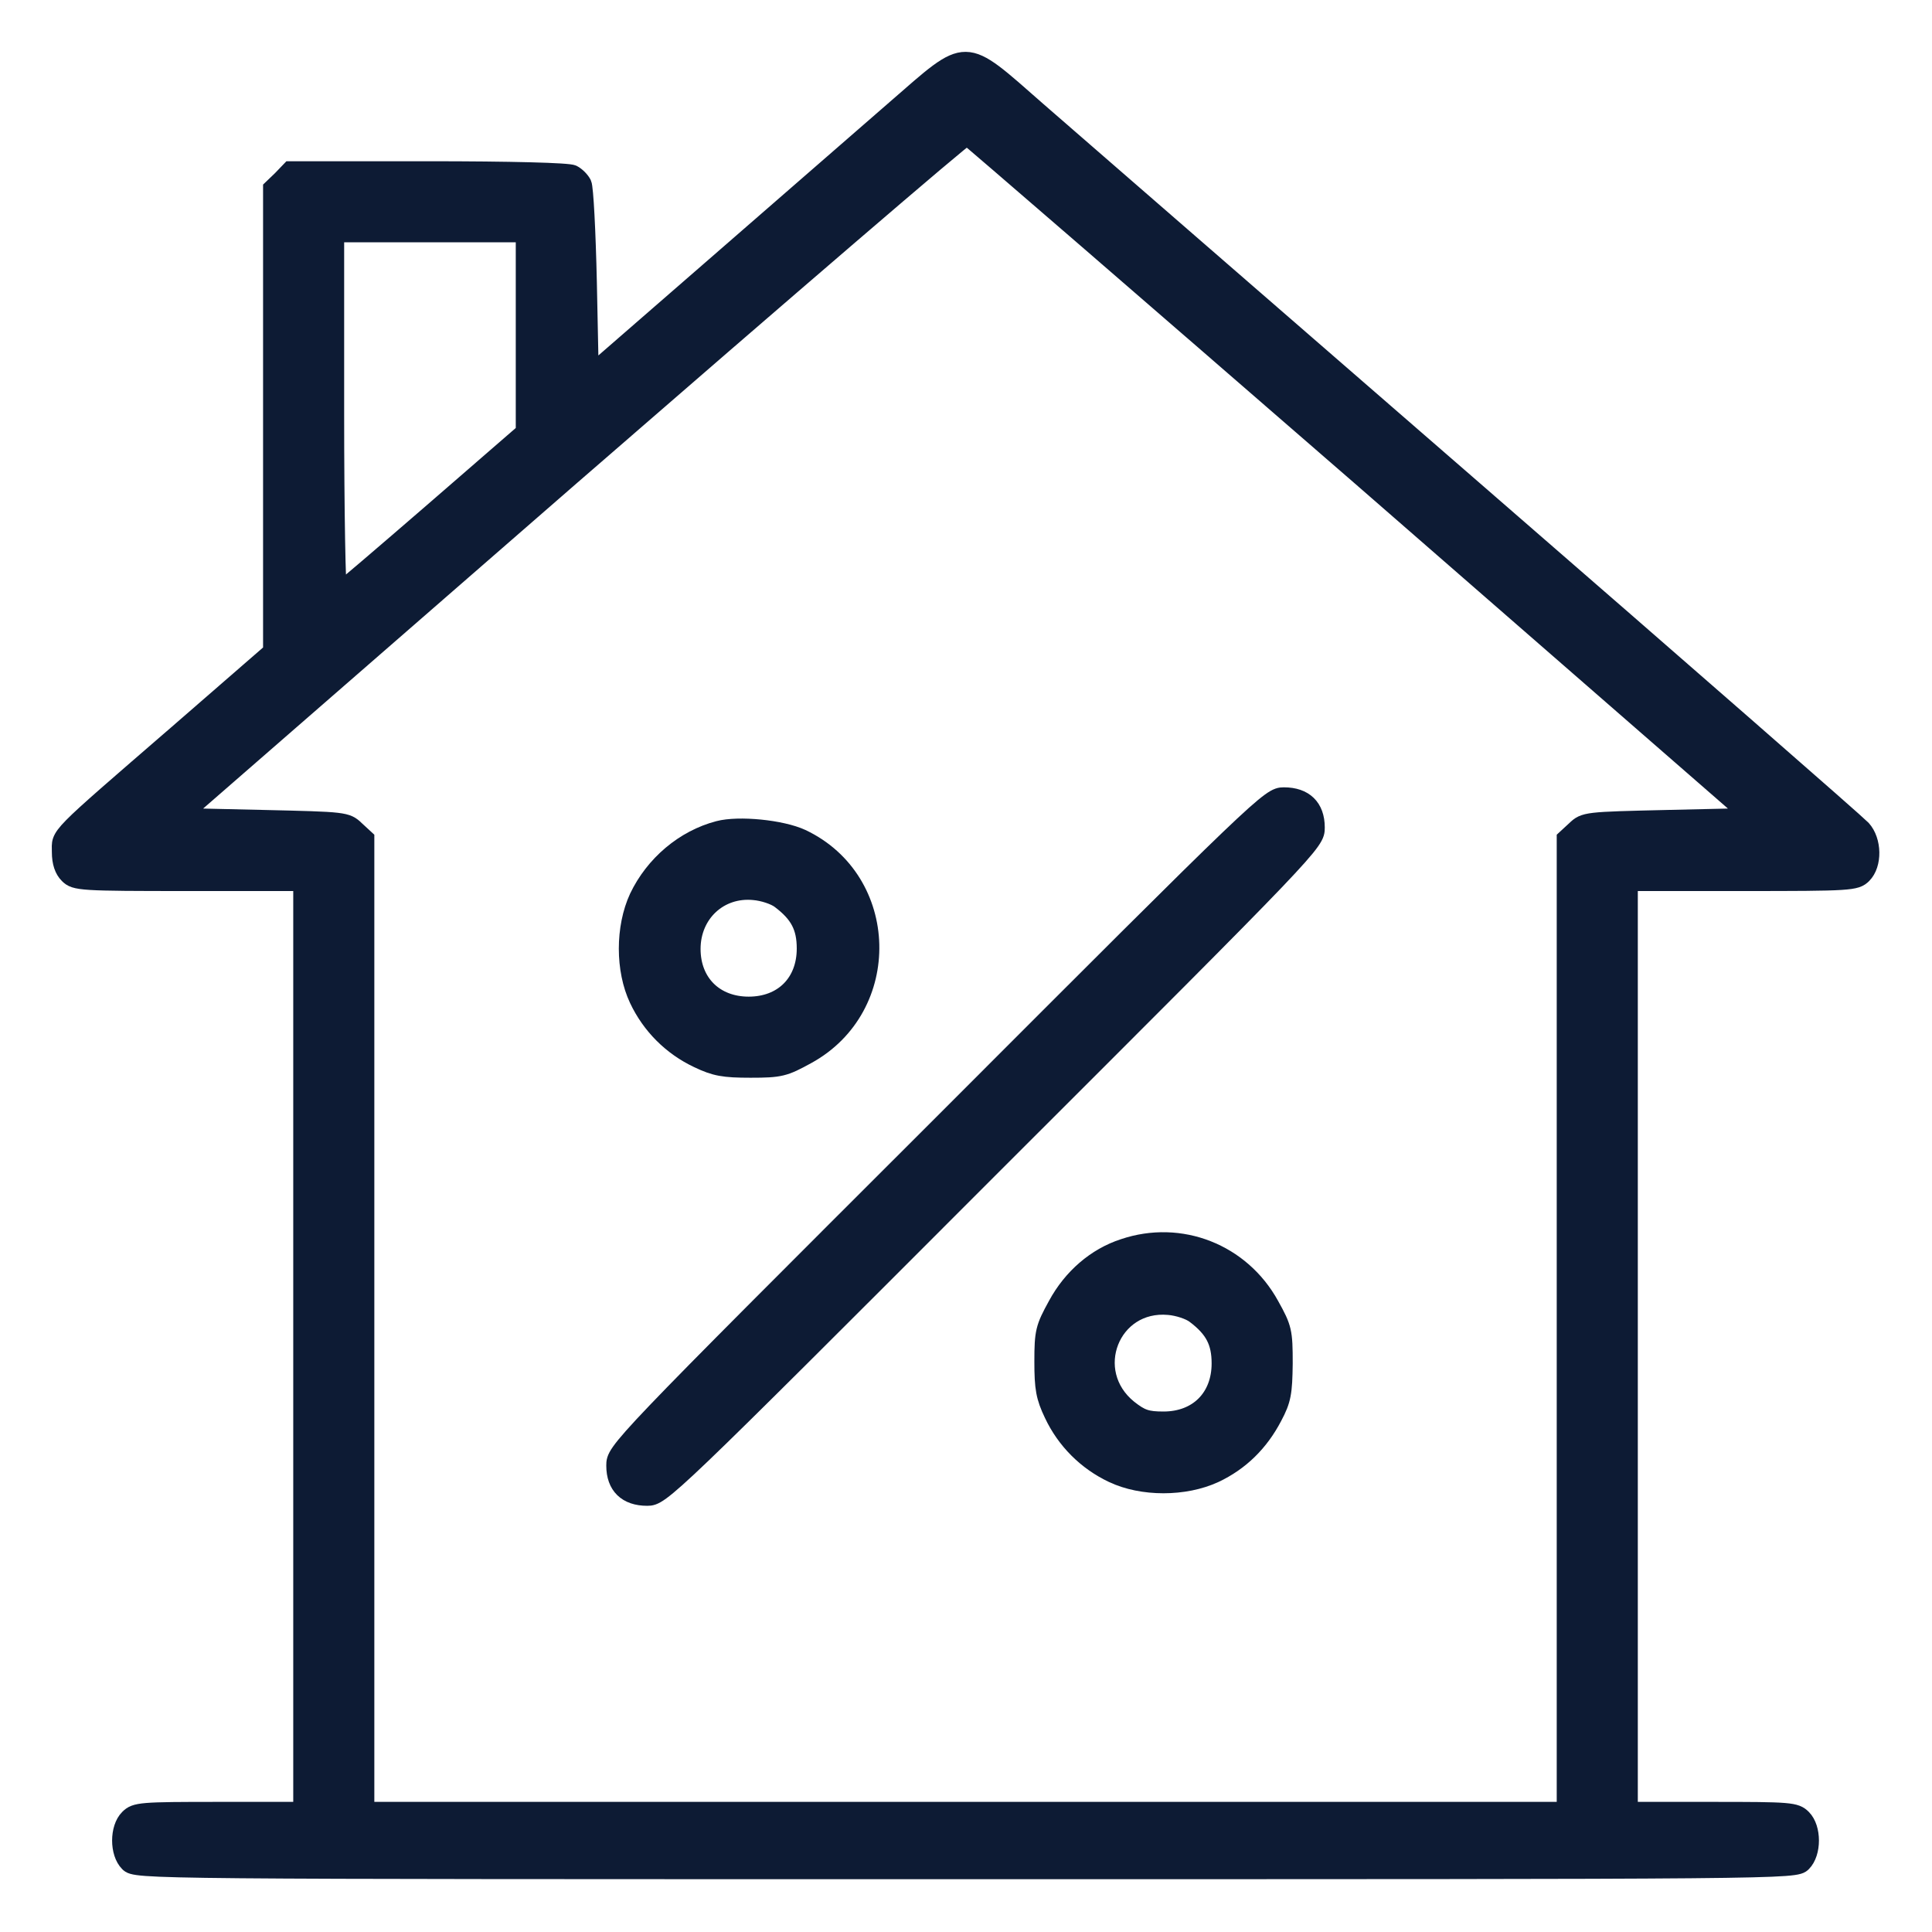 <?xml version="1.0" encoding="UTF-8"?> <svg xmlns="http://www.w3.org/2000/svg" width="683" height="683" viewBox="0 0 683 683" fill="none"><path d="M316.4 38.4C305.466 47.866 276.933 72.8 252.666 93.866L208.666 132.133L208 99.733C207.6 81.866 206.8 66.266 206.133 64.933C205.466 63.6 203.866 62 202.533 61.333C201.2 60.533 180.4 60 151.333 60H102.533L99.333 63.333L96 66.533V148.4V230.266L62.4 259.466C18.8 297.2 21.333 294.666 21.333 301.2C21.333 304.933 22.267 307.6 24 309.333C26.533 311.866 28.4 312 66.666 312H106.666V476V640H77.333C49.733 640 47.867 640.133 45.333 642.666C41.733 646.266 41.733 655.066 45.333 658.666C48 661.333 49.733 661.333 341.333 661.333C632.933 661.333 634.667 661.333 637.333 658.666C640.933 655.066 640.933 646.266 637.333 642.666C634.8 640.133 632.933 640 605.333 640H576V476V312H616C654.267 312 656.133 311.866 658.667 309.333C662.4 305.6 662.267 297.2 658.4 292.933C656.667 291.066 595.067 237.2 521.333 173.2C447.6 109.2 378.133 48.8 366.933 39.066C340 15.466 342.666 15.6 316.4 38.4ZM480.933 168.666L618.667 288.666L589.467 289.333C560.8 290 560.133 290 556.8 293.2L553.333 296.4V468.266V640H341.333H129.333V468.266V296.4L125.866 293.2C122.533 290 121.866 290 93.2 289.333L64 288.666L202.266 168.266C278.4 102.133 341.2 48.133 341.866 48.4C342.533 48.666 405.066 102.8 480.933 168.666ZM185.333 117.6V152.666L153.066 180.666C135.333 196 120.4 208.8 119.733 209.066C119.2 209.333 118.666 181.066 118.666 146.133V82.666H152H185.333V117.6Z" fill="#0D1B34" stroke="#0D1B34" stroke-width="6"></path><path d="M333.066 397.066C217.6 512.4 217.333 512.666 217.333 518.133C217.333 525.333 221.466 529.333 228.8 529.333C233.866 529.333 235.6 527.733 349.6 413.6C465.066 298.266 465.333 298 465.333 292.533C465.333 285.333 461.2 281.333 453.866 281.333C448.8 281.333 447.066 282.933 333.066 397.066Z" fill="#0D1B34" stroke="#0D1B34" stroke-width="6"></path><path d="M254 293.2C241.733 296.4 231.067 305.466 225.467 317.2C220.533 327.866 220.533 342.933 225.467 353.333C229.867 362.666 237.333 370.133 246.667 374.533C252.8 377.466 255.867 378 265.333 378C275.867 378 277.333 377.6 285.333 373.2C316.267 356.266 315.067 311.066 283.467 296.133C276.267 292.8 261.067 291.333 254 293.2ZM275.733 318.266C282.267 323.2 284.667 327.733 284.667 335.333C284.667 347.333 276.667 355.333 264.667 355.333C252.8 355.333 244.667 347.333 244.667 335.466C244.667 323.066 254.4 314 266.533 315.2C269.733 315.466 273.867 316.8 275.733 318.266Z" fill="#0D1B34" stroke="#0D1B34" stroke-width="6"></path><path d="M397.2 440.933C387.333 444.133 378.8 451.466 373.467 461.333C369.067 469.333 368.667 470.799 368.667 481.333C368.667 490.799 369.2 493.866 372.133 499.999C376.533 509.333 384 516.799 393.333 521.199C403.733 526.133 418.8 526.133 429.467 521.199C438.533 516.933 445.467 510.133 450.267 500.933C453.467 494.933 453.867 492.399 454 481.999C454 470.666 453.733 469.466 449.2 461.333C438.933 442.666 417.333 434.133 397.2 440.933ZM422.4 464.933C428.933 469.866 431.333 474.399 431.333 481.999C431.333 493.999 423.333 501.999 411.333 501.999C405.467 501.999 403.467 501.333 399.067 497.866C383.067 484.933 392.8 459.999 413.2 461.866C416.4 462.133 420.533 463.466 422.4 464.933Z" fill="#0D1B34" stroke="#0D1B34" stroke-width="6"></path></svg> 